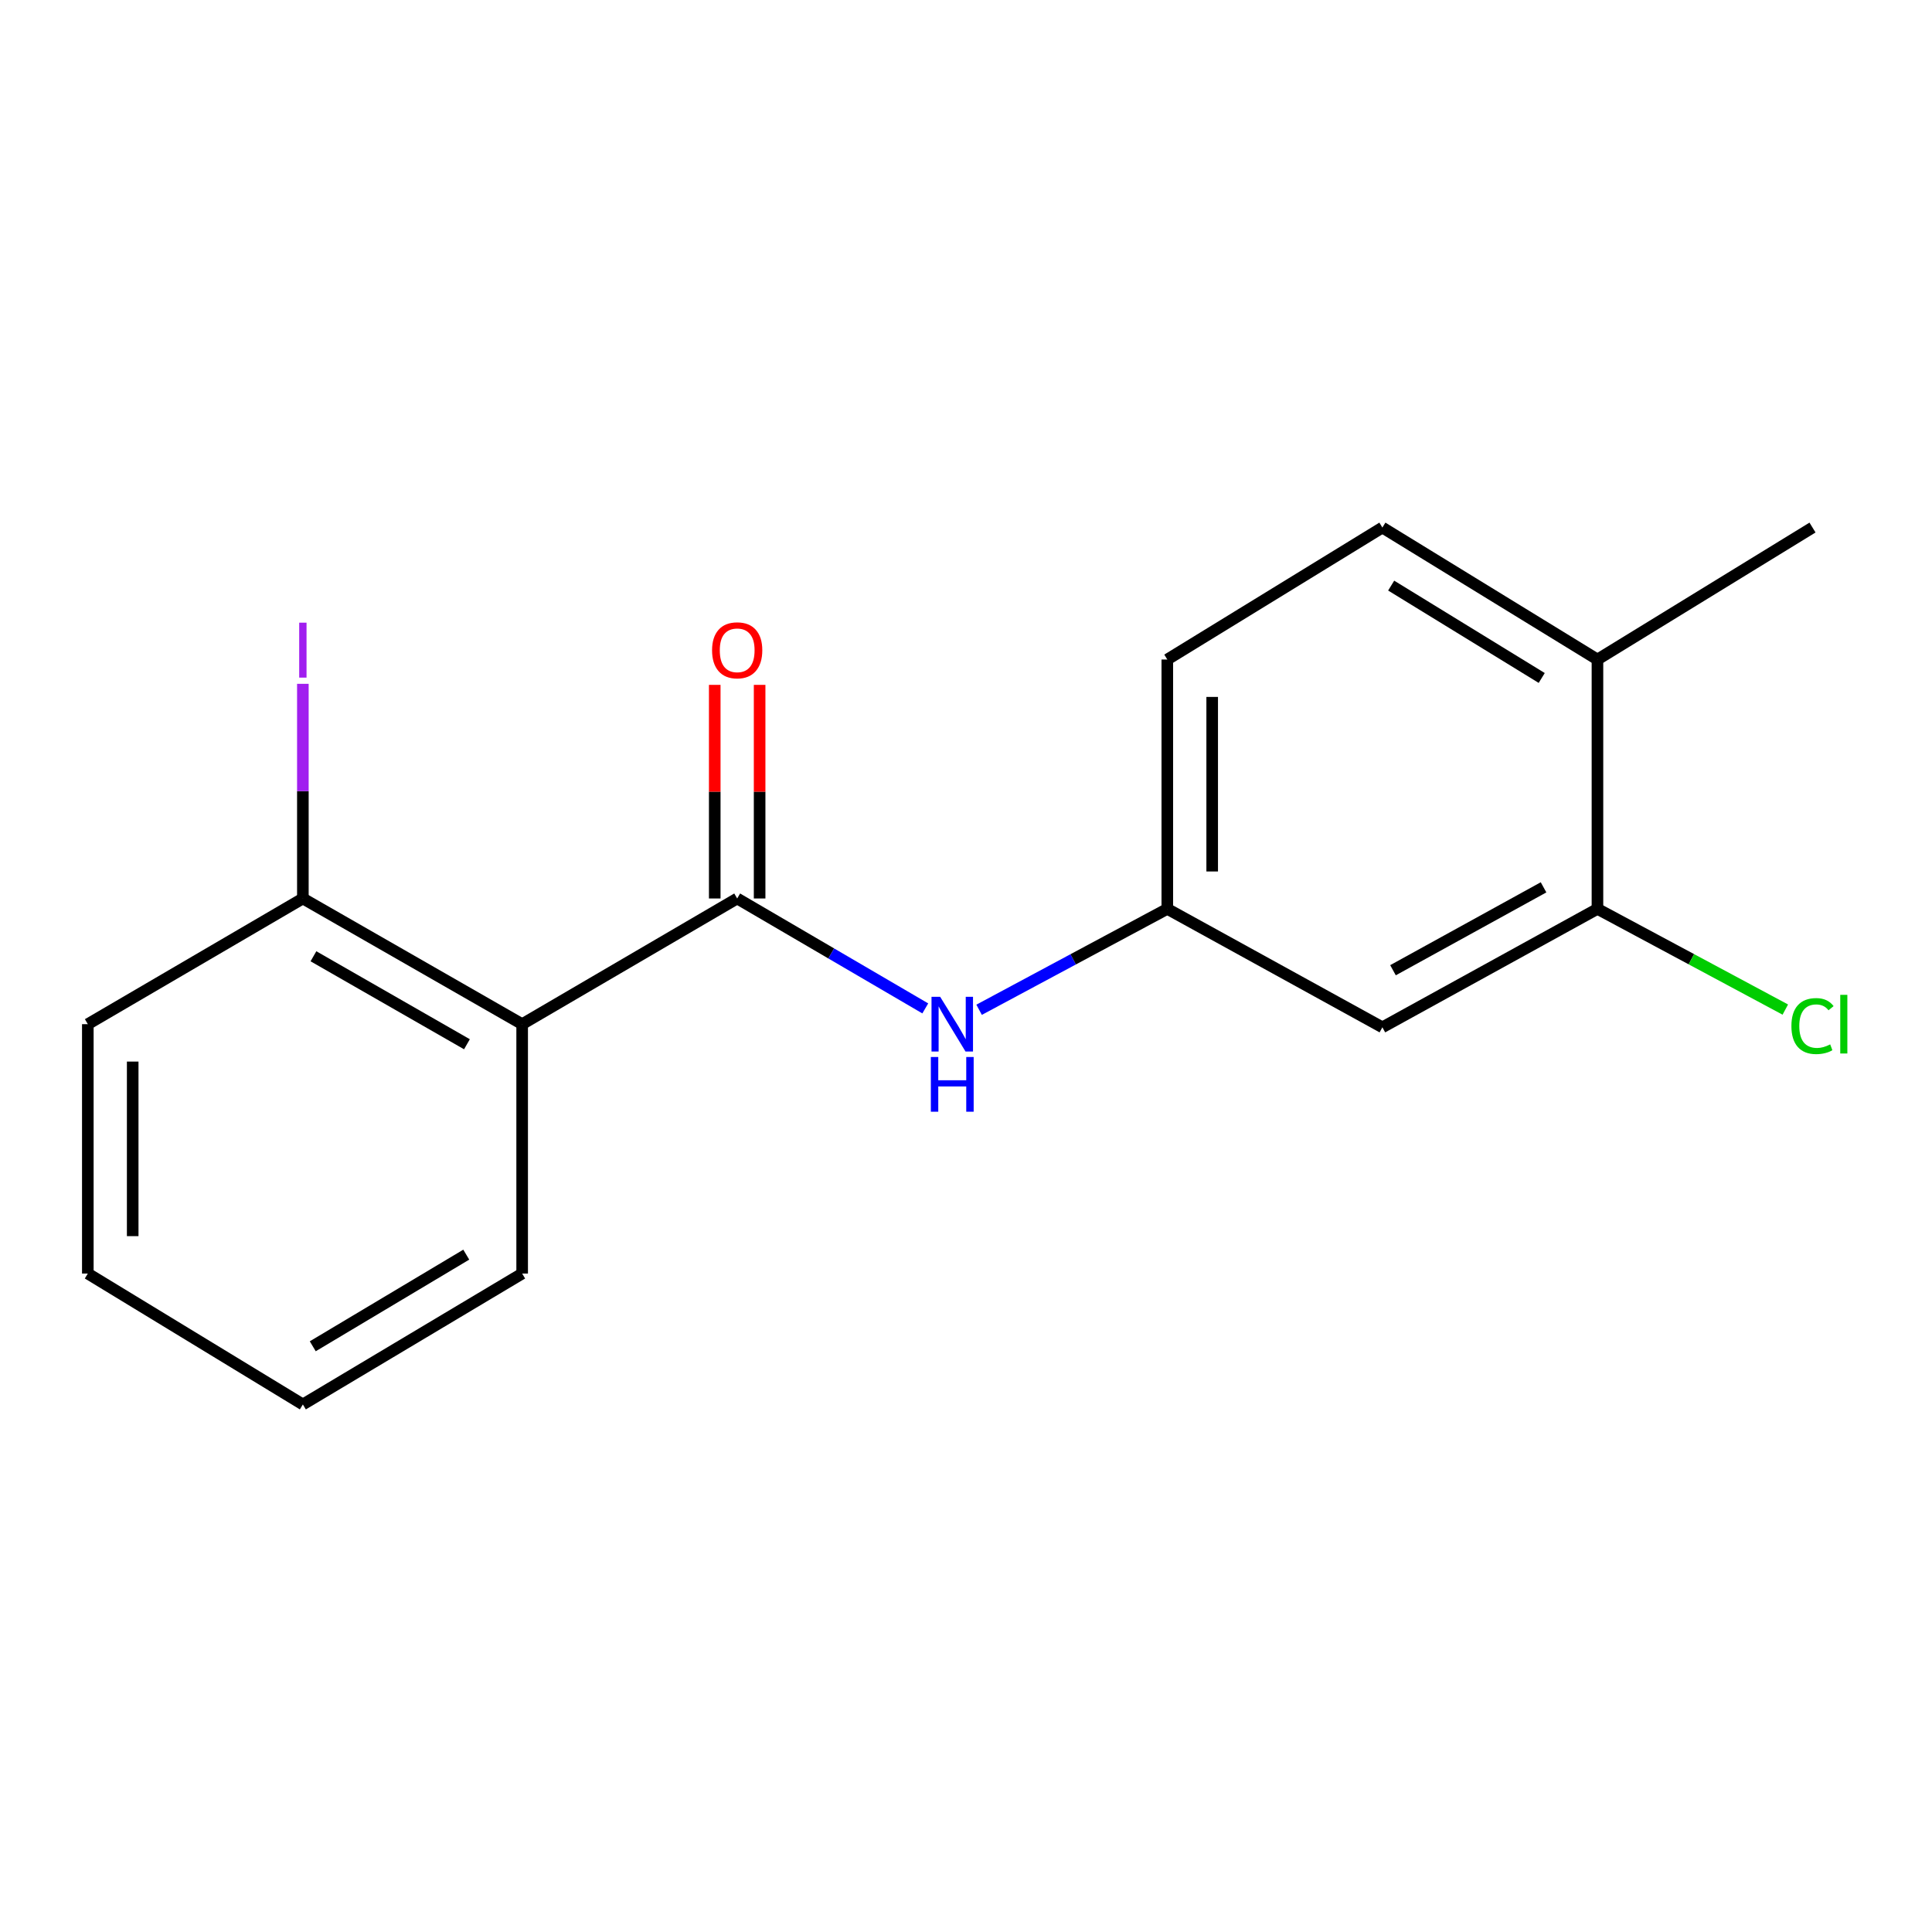 <?xml version='1.0' encoding='iso-8859-1'?>
<svg version='1.1' baseProfile='full'
              xmlns='http://www.w3.org/2000/svg'
                      xmlns:rdkit='http://www.rdkit.org/xml'
                      xmlns:xlink='http://www.w3.org/1999/xlink'
                  xml:space='preserve'
width='1000px' height='1000px' viewBox='0 0 1000 1000'>
<!-- END OF HEADER -->
<rect style='opacity:1.0;fill:#FFFFFF;stroke:none' width='1000' height='1000' x='0' y='0'> </rect>
<path class='bond-0' d='M 381.564,465.052 L 270.268,530.108' style='fill:none;fill-rule:evenodd;stroke:#000000;stroke-width:6px;stroke-linecap:butt;stroke-linejoin:miter;stroke-opacity:1' />
<path class='bond-1' d='M 381.564,465.052 L 430.244,493.5' style='fill:none;fill-rule:evenodd;stroke:#000000;stroke-width:6px;stroke-linecap:butt;stroke-linejoin:miter;stroke-opacity:1' />
<path class='bond-1' d='M 430.244,493.5 L 478.923,521.948' style='fill:none;fill-rule:evenodd;stroke:#0000FF;stroke-width:6px;stroke-linecap:butt;stroke-linejoin:miter;stroke-opacity:1' />
<path class='bond-6' d='M 393.179,465.052 L 393.179,409.77' style='fill:none;fill-rule:evenodd;stroke:#000000;stroke-width:6px;stroke-linecap:butt;stroke-linejoin:miter;stroke-opacity:1' />
<path class='bond-6' d='M 393.179,409.77 L 393.179,354.487' style='fill:none;fill-rule:evenodd;stroke:#FF0000;stroke-width:6px;stroke-linecap:butt;stroke-linejoin:miter;stroke-opacity:1' />
<path class='bond-6' d='M 369.949,465.052 L 369.949,409.77' style='fill:none;fill-rule:evenodd;stroke:#000000;stroke-width:6px;stroke-linecap:butt;stroke-linejoin:miter;stroke-opacity:1' />
<path class='bond-6' d='M 369.949,409.77 L 369.949,354.487' style='fill:none;fill-rule:evenodd;stroke:#FF0000;stroke-width:6px;stroke-linecap:butt;stroke-linejoin:miter;stroke-opacity:1' />
<path class='bond-5' d='M 270.268,530.108 L 156.764,465.052' style='fill:none;fill-rule:evenodd;stroke:#000000;stroke-width:6px;stroke-linecap:butt;stroke-linejoin:miter;stroke-opacity:1' />
<path class='bond-5' d='M 241.69,540.504 L 162.238,494.965' style='fill:none;fill-rule:evenodd;stroke:#000000;stroke-width:6px;stroke-linecap:butt;stroke-linejoin:miter;stroke-opacity:1' />
<path class='bond-12' d='M 270.268,530.108 L 270.268,659.189' style='fill:none;fill-rule:evenodd;stroke:#000000;stroke-width:6px;stroke-linecap:butt;stroke-linejoin:miter;stroke-opacity:1' />
<path class='bond-4' d='M 506.784,522.658 L 555.49,496.546' style='fill:none;fill-rule:evenodd;stroke:#0000FF;stroke-width:6px;stroke-linecap:butt;stroke-linejoin:miter;stroke-opacity:1' />
<path class='bond-4' d='M 555.49,496.546 L 604.196,470.434' style='fill:none;fill-rule:evenodd;stroke:#000000;stroke-width:6px;stroke-linecap:butt;stroke-linejoin:miter;stroke-opacity:1' />
<path class='bond-2' d='M 826.841,470.434 L 715.519,531.735' style='fill:none;fill-rule:evenodd;stroke:#000000;stroke-width:6px;stroke-linecap:butt;stroke-linejoin:miter;stroke-opacity:1' />
<path class='bond-2' d='M 798.938,459.28 L 721.012,502.191' style='fill:none;fill-rule:evenodd;stroke:#000000;stroke-width:6px;stroke-linecap:butt;stroke-linejoin:miter;stroke-opacity:1' />
<path class='bond-9' d='M 826.841,470.434 L 875.457,496.497' style='fill:none;fill-rule:evenodd;stroke:#000000;stroke-width:6px;stroke-linecap:butt;stroke-linejoin:miter;stroke-opacity:1' />
<path class='bond-9' d='M 875.457,496.497 L 924.073,522.561' style='fill:none;fill-rule:evenodd;stroke:#00CC00;stroke-width:6px;stroke-linecap:butt;stroke-linejoin:miter;stroke-opacity:1' />
<path class='bond-18' d='M 826.841,470.434 L 826.841,341.366' style='fill:none;fill-rule:evenodd;stroke:#000000;stroke-width:6px;stroke-linecap:butt;stroke-linejoin:miter;stroke-opacity:1' />
<path class='bond-3' d='M 715.519,531.735 L 604.196,470.434' style='fill:none;fill-rule:evenodd;stroke:#000000;stroke-width:6px;stroke-linecap:butt;stroke-linejoin:miter;stroke-opacity:1' />
<path class='bond-10' d='M 604.196,470.434 L 604.196,341.366' style='fill:none;fill-rule:evenodd;stroke:#000000;stroke-width:6px;stroke-linecap:butt;stroke-linejoin:miter;stroke-opacity:1' />
<path class='bond-10' d='M 627.426,451.073 L 627.426,360.726' style='fill:none;fill-rule:evenodd;stroke:#000000;stroke-width:6px;stroke-linecap:butt;stroke-linejoin:miter;stroke-opacity:1' />
<path class='bond-11' d='M 156.764,465.052 L 156.764,409.5' style='fill:none;fill-rule:evenodd;stroke:#000000;stroke-width:6px;stroke-linecap:butt;stroke-linejoin:miter;stroke-opacity:1' />
<path class='bond-11' d='M 156.764,409.5 L 156.764,353.947' style='fill:none;fill-rule:evenodd;stroke:#A01EEF;stroke-width:6px;stroke-linecap:butt;stroke-linejoin:miter;stroke-opacity:1' />
<path class='bond-13' d='M 156.764,465.052 L 45.455,530.108' style='fill:none;fill-rule:evenodd;stroke:#000000;stroke-width:6px;stroke-linecap:butt;stroke-linejoin:miter;stroke-opacity:1' />
<path class='bond-7' d='M 826.841,341.366 L 715.519,273.058' style='fill:none;fill-rule:evenodd;stroke:#000000;stroke-width:6px;stroke-linecap:butt;stroke-linejoin:miter;stroke-opacity:1' />
<path class='bond-7' d='M 797.994,350.919 L 720.068,303.103' style='fill:none;fill-rule:evenodd;stroke:#000000;stroke-width:6px;stroke-linecap:butt;stroke-linejoin:miter;stroke-opacity:1' />
<path class='bond-14' d='M 826.841,341.366 L 938.151,273.058' style='fill:none;fill-rule:evenodd;stroke:#000000;stroke-width:6px;stroke-linecap:butt;stroke-linejoin:miter;stroke-opacity:1' />
<path class='bond-8' d='M 715.519,273.058 L 604.196,341.366' style='fill:none;fill-rule:evenodd;stroke:#000000;stroke-width:6px;stroke-linecap:butt;stroke-linejoin:miter;stroke-opacity:1' />
<path class='bond-15' d='M 270.268,659.189 L 156.764,726.942' style='fill:none;fill-rule:evenodd;stroke:#000000;stroke-width:6px;stroke-linecap:butt;stroke-linejoin:miter;stroke-opacity:1' />
<path class='bond-15' d='M 241.335,649.405 L 161.883,696.833' style='fill:none;fill-rule:evenodd;stroke:#000000;stroke-width:6px;stroke-linecap:butt;stroke-linejoin:miter;stroke-opacity:1' />
<path class='bond-17' d='M 45.455,530.108 L 45.455,659.189' style='fill:none;fill-rule:evenodd;stroke:#000000;stroke-width:6px;stroke-linecap:butt;stroke-linejoin:miter;stroke-opacity:1' />
<path class='bond-17' d='M 68.684,549.47 L 68.684,639.827' style='fill:none;fill-rule:evenodd;stroke:#000000;stroke-width:6px;stroke-linecap:butt;stroke-linejoin:miter;stroke-opacity:1' />
<path class='bond-16' d='M 156.764,726.942 L 45.455,659.189' style='fill:none;fill-rule:evenodd;stroke:#000000;stroke-width:6px;stroke-linecap:butt;stroke-linejoin:miter;stroke-opacity:1' />
<path  class='atom-2' d='M 486.627 515.948
L 495.907 530.948
Q 496.827 532.428, 498.307 535.108
Q 499.787 537.788, 499.867 537.948
L 499.867 515.948
L 503.627 515.948
L 503.627 544.268
L 499.747 544.268
L 489.787 527.868
Q 488.627 525.948, 487.387 523.748
Q 486.187 521.548, 485.827 520.868
L 485.827 544.268
L 482.147 544.268
L 482.147 515.948
L 486.627 515.948
' fill='#0000FF'/>
<path  class='atom-2' d='M 481.807 547.1
L 485.647 547.1
L 485.647 559.14
L 500.127 559.14
L 500.127 547.1
L 503.967 547.1
L 503.967 575.42
L 500.127 575.42
L 500.127 562.34
L 485.647 562.34
L 485.647 575.42
L 481.807 575.42
L 481.807 547.1
' fill='#0000FF'/>
<path  class='atom-7' d='M 368.564 336.594
Q 368.564 329.794, 371.924 325.994
Q 375.284 322.194, 381.564 322.194
Q 387.844 322.194, 391.204 325.994
Q 394.564 329.794, 394.564 336.594
Q 394.564 343.474, 391.164 347.394
Q 387.764 351.274, 381.564 351.274
Q 375.324 351.274, 371.924 347.394
Q 368.564 343.514, 368.564 336.594
M 381.564 348.074
Q 385.884 348.074, 388.204 345.194
Q 390.564 342.274, 390.564 336.594
Q 390.564 331.034, 388.204 328.234
Q 385.884 325.394, 381.564 325.394
Q 377.244 325.394, 374.884 328.194
Q 372.564 330.994, 372.564 336.594
Q 372.564 342.314, 374.884 345.194
Q 377.244 348.074, 381.564 348.074
' fill='#FF0000'/>
<path  class='atom-10' d='M 927.231 531.088
Q 927.231 524.048, 930.511 520.368
Q 933.831 516.648, 940.111 516.648
Q 945.951 516.648, 949.071 520.768
L 946.431 522.928
Q 944.151 519.928, 940.111 519.928
Q 935.831 519.928, 933.551 522.808
Q 931.311 525.648, 931.311 531.088
Q 931.311 536.688, 933.631 539.568
Q 935.991 542.448, 940.551 542.448
Q 943.671 542.448, 947.311 540.568
L 948.431 543.568
Q 946.951 544.528, 944.711 545.088
Q 942.471 545.648, 939.991 545.648
Q 933.831 545.648, 930.511 541.888
Q 927.231 538.128, 927.231 531.088
' fill='#00CC00'/>
<path  class='atom-10' d='M 952.511 514.928
L 956.191 514.928
L 956.191 545.288
L 952.511 545.288
L 952.511 514.928
' fill='#00CC00'/>
<path  class='atom-12' d='M 154.864 322.294
L 158.664 322.294
L 158.664 350.734
L 154.864 350.734
L 154.864 322.294
' fill='#A01EEF'/>
</svg>
